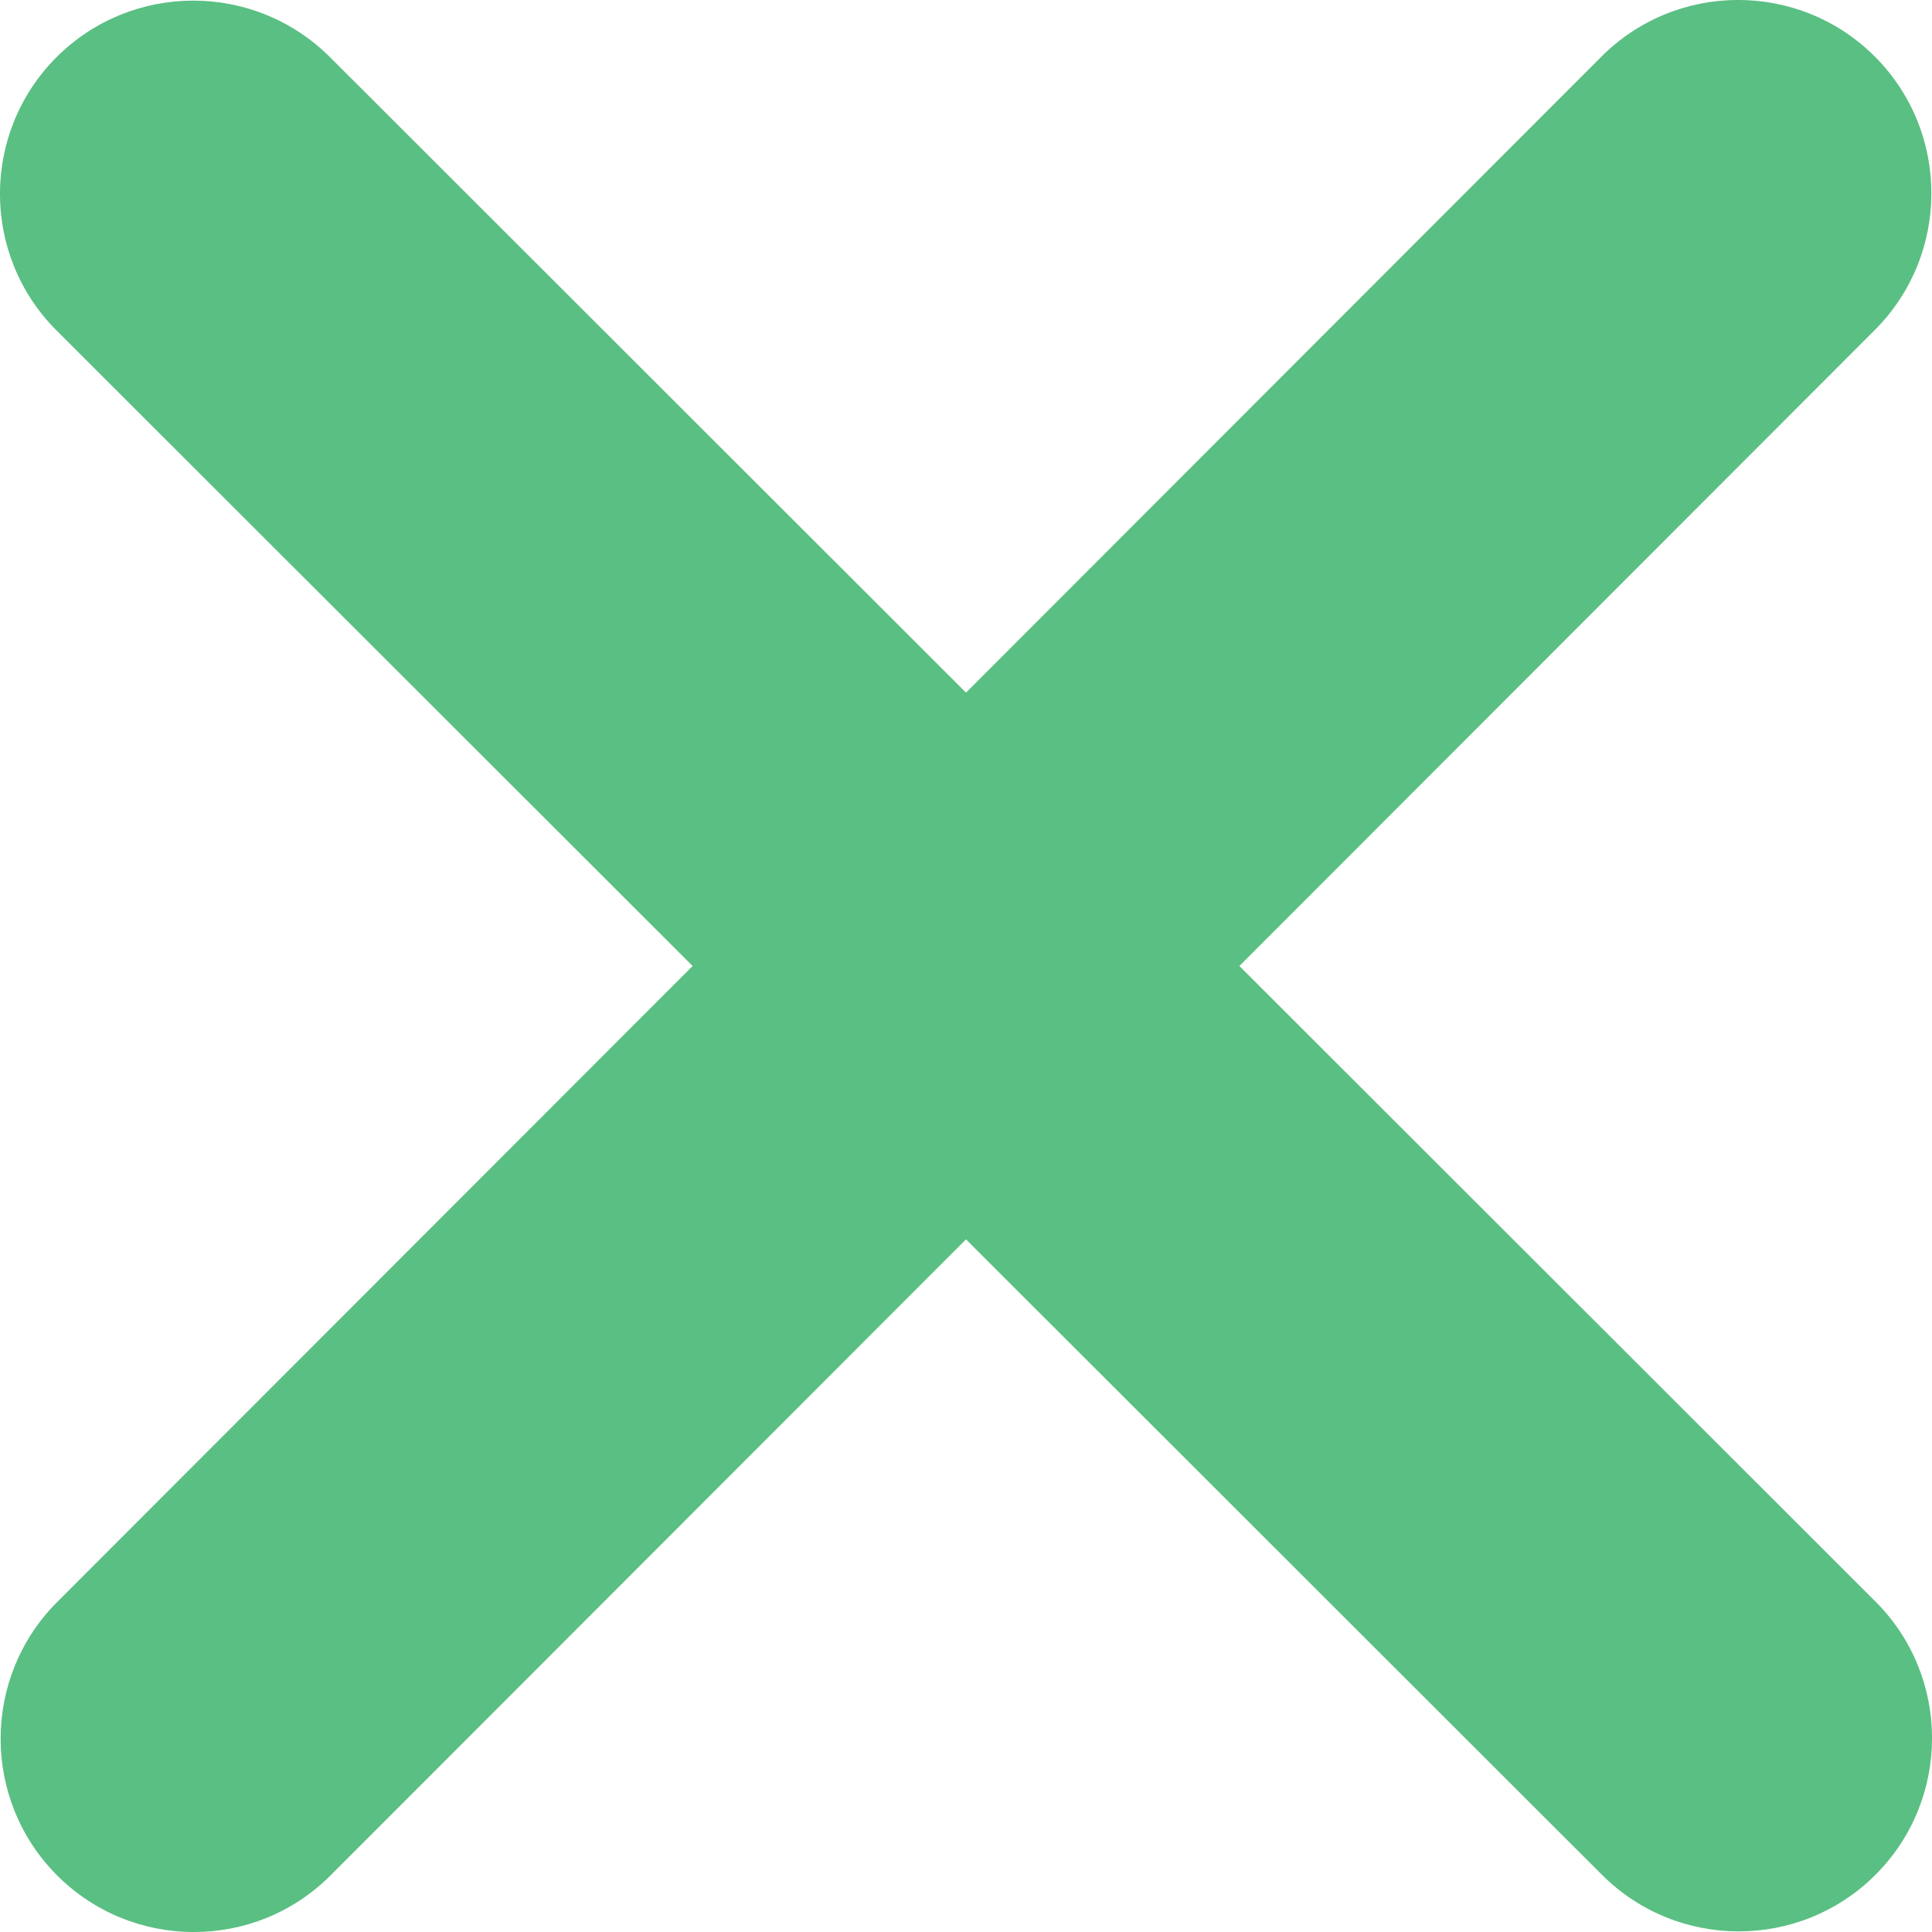 <svg width="14" height="14" viewBox="0 0 14 14" fill="none" xmlns="http://www.w3.org/2000/svg">
<g clip-path="url(#clip0_1807_4143)">
<path d="M13.586 2.391C14.132 1.844 14.132 0.957 13.586 0.41C13.039 -0.137 12.151 -0.137 11.605 0.41L7 5.019L2.391 0.414C1.844 -0.132 0.957 -0.132 0.41 0.414C-0.137 0.961 -0.137 1.849 0.41 2.395L5.019 7L0.414 11.609C-0.132 12.156 -0.132 13.043 0.414 13.59C0.961 14.137 1.849 14.137 2.395 13.59L7 8.981L11.609 13.586C12.156 14.132 13.043 14.132 13.59 13.586C14.137 13.039 14.137 12.151 13.59 11.605L8.981 7L13.586 2.391Z" fill="#14A44D" fill-opacity="0.7"/>
</g>
<defs>
<clipPath id="clip0_1807_4143">
<rect width="14" height="14" fill="white"/>
</clipPath>
</defs>
</svg>
